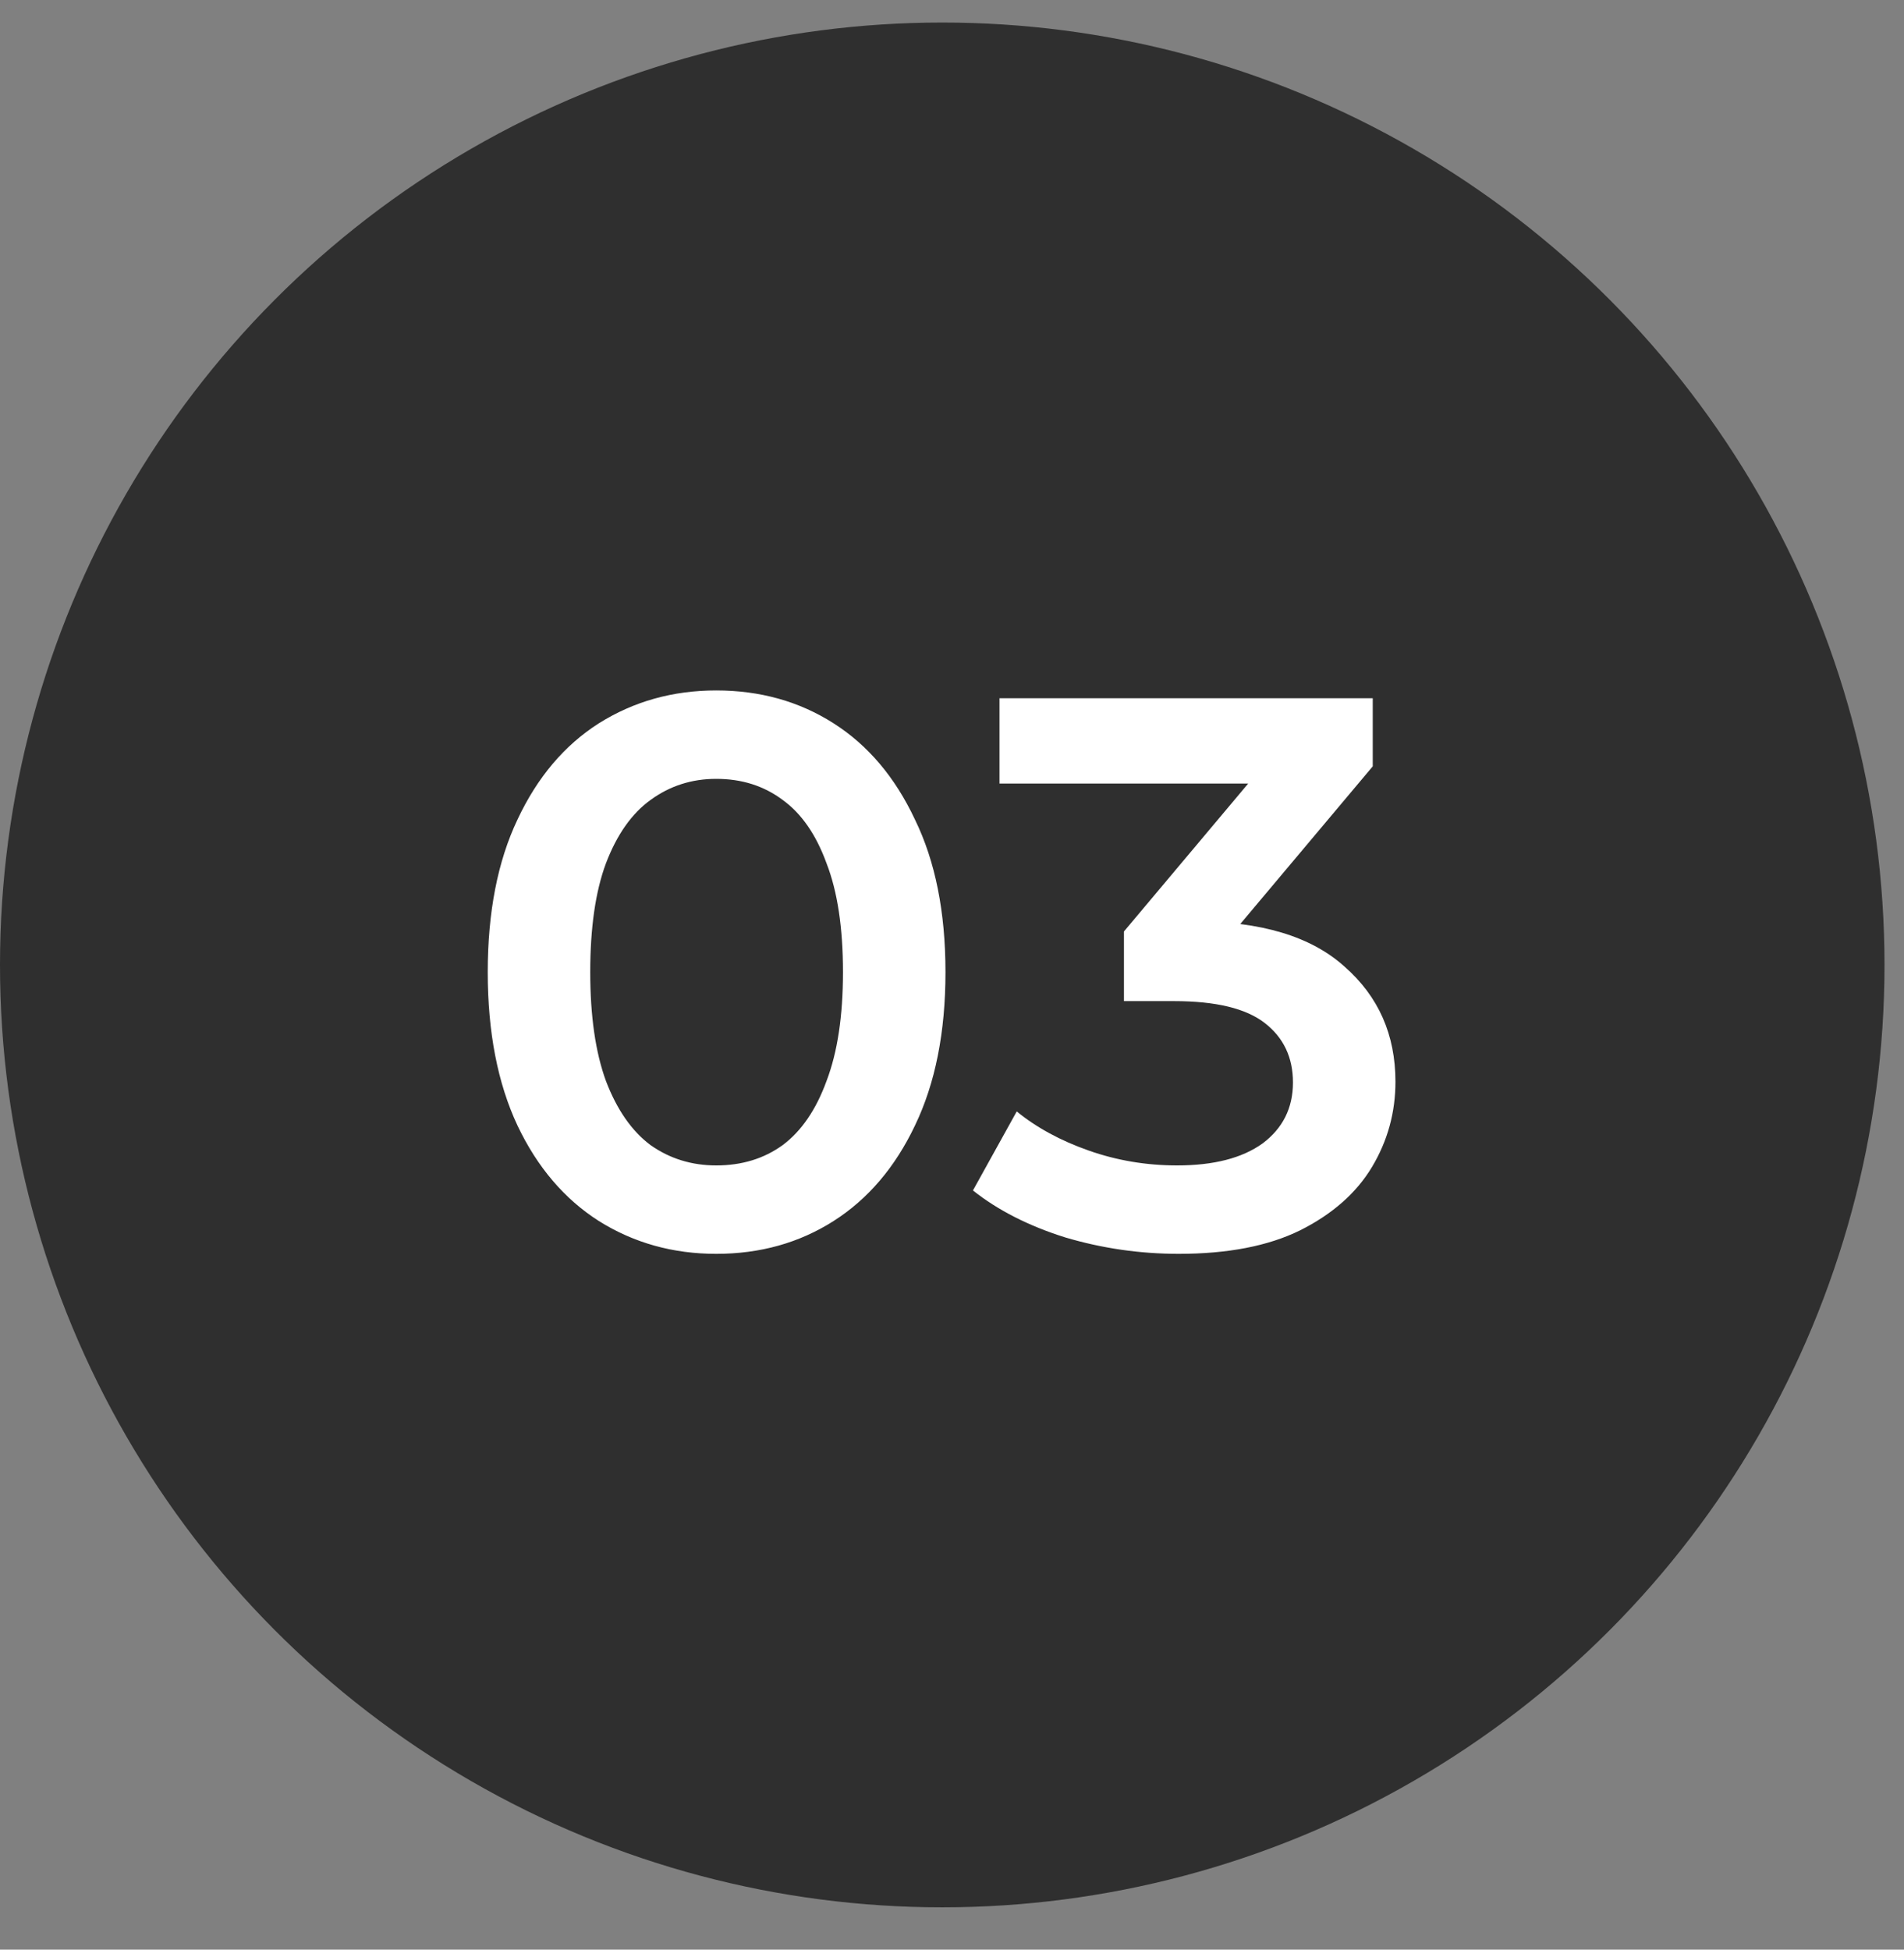 <?xml version="1.0" encoding="UTF-8"?> <svg xmlns="http://www.w3.org/2000/svg" width="42" height="43" viewBox="0 0 42 43" fill="none"><rect x="0" y="0" width="42" height="43" fill="#808080" stroke="none"/> <circle cx="20.785" cy="21.282" r="20.785" fill="#2F2F2F"></circle> <path d="M15.799 27.654C14.844 27.654 13.981 27.413 13.21 26.93C12.451 26.446 11.852 25.744 11.415 24.824C10.978 23.892 10.759 22.764 10.759 21.441C10.759 20.118 10.978 18.996 11.415 18.076C11.852 17.144 12.451 16.436 13.21 15.953C13.981 15.469 14.844 15.228 15.799 15.228C16.766 15.228 17.629 15.469 18.388 15.953C19.147 16.436 19.746 17.144 20.183 18.076C20.632 18.996 20.856 20.118 20.856 21.441C20.856 22.764 20.632 23.892 20.183 24.824C19.746 25.744 19.147 26.446 18.388 26.93C17.629 27.413 16.766 27.654 15.799 27.654ZM15.799 25.704C16.363 25.704 16.852 25.555 17.266 25.255C17.68 24.945 18.003 24.473 18.233 23.84C18.474 23.207 18.595 22.408 18.595 21.441C18.595 20.463 18.474 19.663 18.233 19.042C18.003 18.409 17.68 17.943 17.266 17.644C16.852 17.333 16.363 17.178 15.799 17.178C15.258 17.178 14.775 17.333 14.349 17.644C13.935 17.943 13.607 18.409 13.366 19.042C13.135 19.663 13.02 20.463 13.02 21.441C13.02 22.408 13.135 23.207 13.366 23.84C13.607 24.473 13.935 24.945 14.349 25.255C14.775 25.555 15.258 25.704 15.799 25.704ZM26.001 27.654C25.149 27.654 24.315 27.534 23.498 27.292C22.693 27.039 22.014 26.694 21.462 26.256L22.428 24.513C22.865 24.87 23.395 25.158 24.016 25.376C24.637 25.595 25.287 25.704 25.966 25.704C26.772 25.704 27.399 25.543 27.848 25.221C28.296 24.887 28.521 24.438 28.521 23.875C28.521 23.322 28.314 22.885 27.899 22.563C27.485 22.241 26.818 22.08 25.897 22.08H24.793V20.544L28.244 16.436L28.538 17.282H22.048V15.4H30.281V16.902L26.829 21.01L25.656 20.319H26.329C27.813 20.319 28.923 20.653 29.66 21.32C30.408 21.976 30.782 22.822 30.782 23.857C30.782 24.536 30.609 25.163 30.264 25.739C29.919 26.314 29.389 26.78 28.676 27.137C27.974 27.482 27.082 27.654 26.001 27.654Z" fill="white"></path> </svg> 